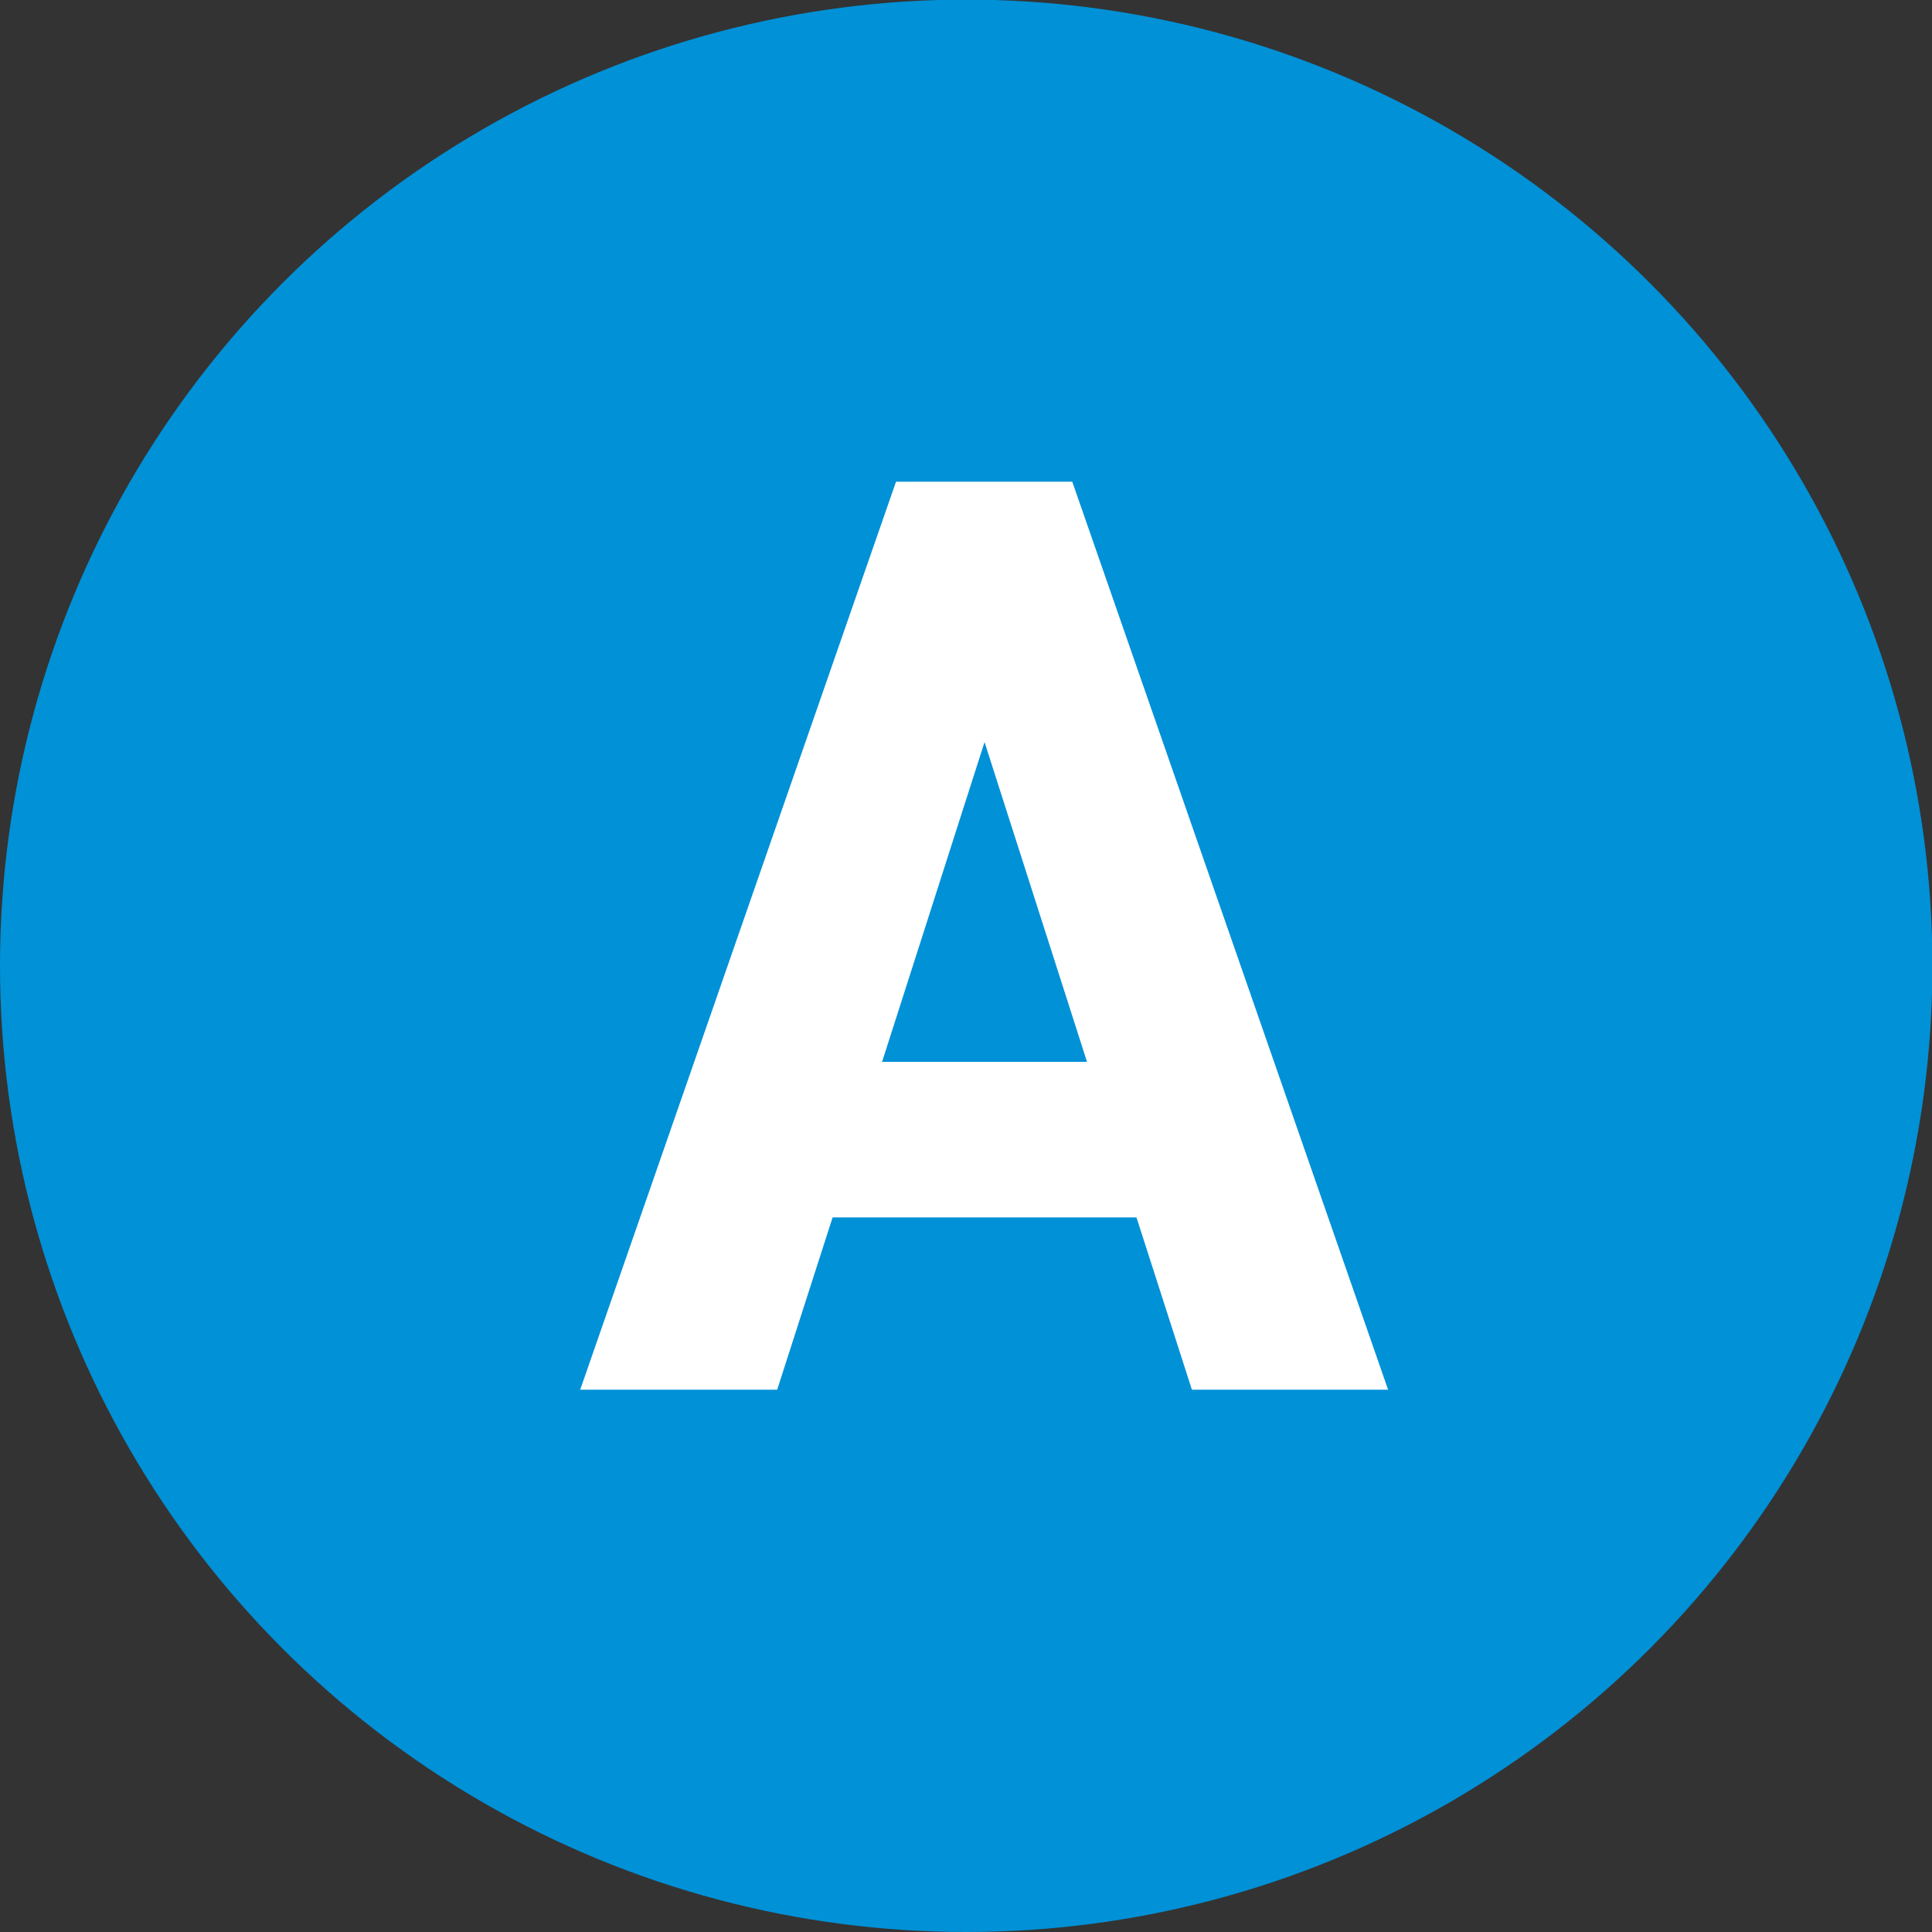 <?xml version="1.0" encoding="UTF-8"?><svg id="b" xmlns="http://www.w3.org/2000/svg" width="48.45" height="48.45" viewBox="0 0 48.45 48.45"><rect x="0" y="0" width="48.45" height="48.45" fill="#333333" stroke="none"/><g id="c"><circle cx="24.23" cy="24.22" r="24.23" fill="#0091d7"/><path d="M14.55,34.85l7.92-22.77h4.42l7.92,22.77h-4.92l-1.39-4.32h-7.62l-1.39,4.32h-4.95ZM22.11,26.63h5.15l-2.57-8.02-2.57,8.02Z" fill="#fff"/></g></svg>